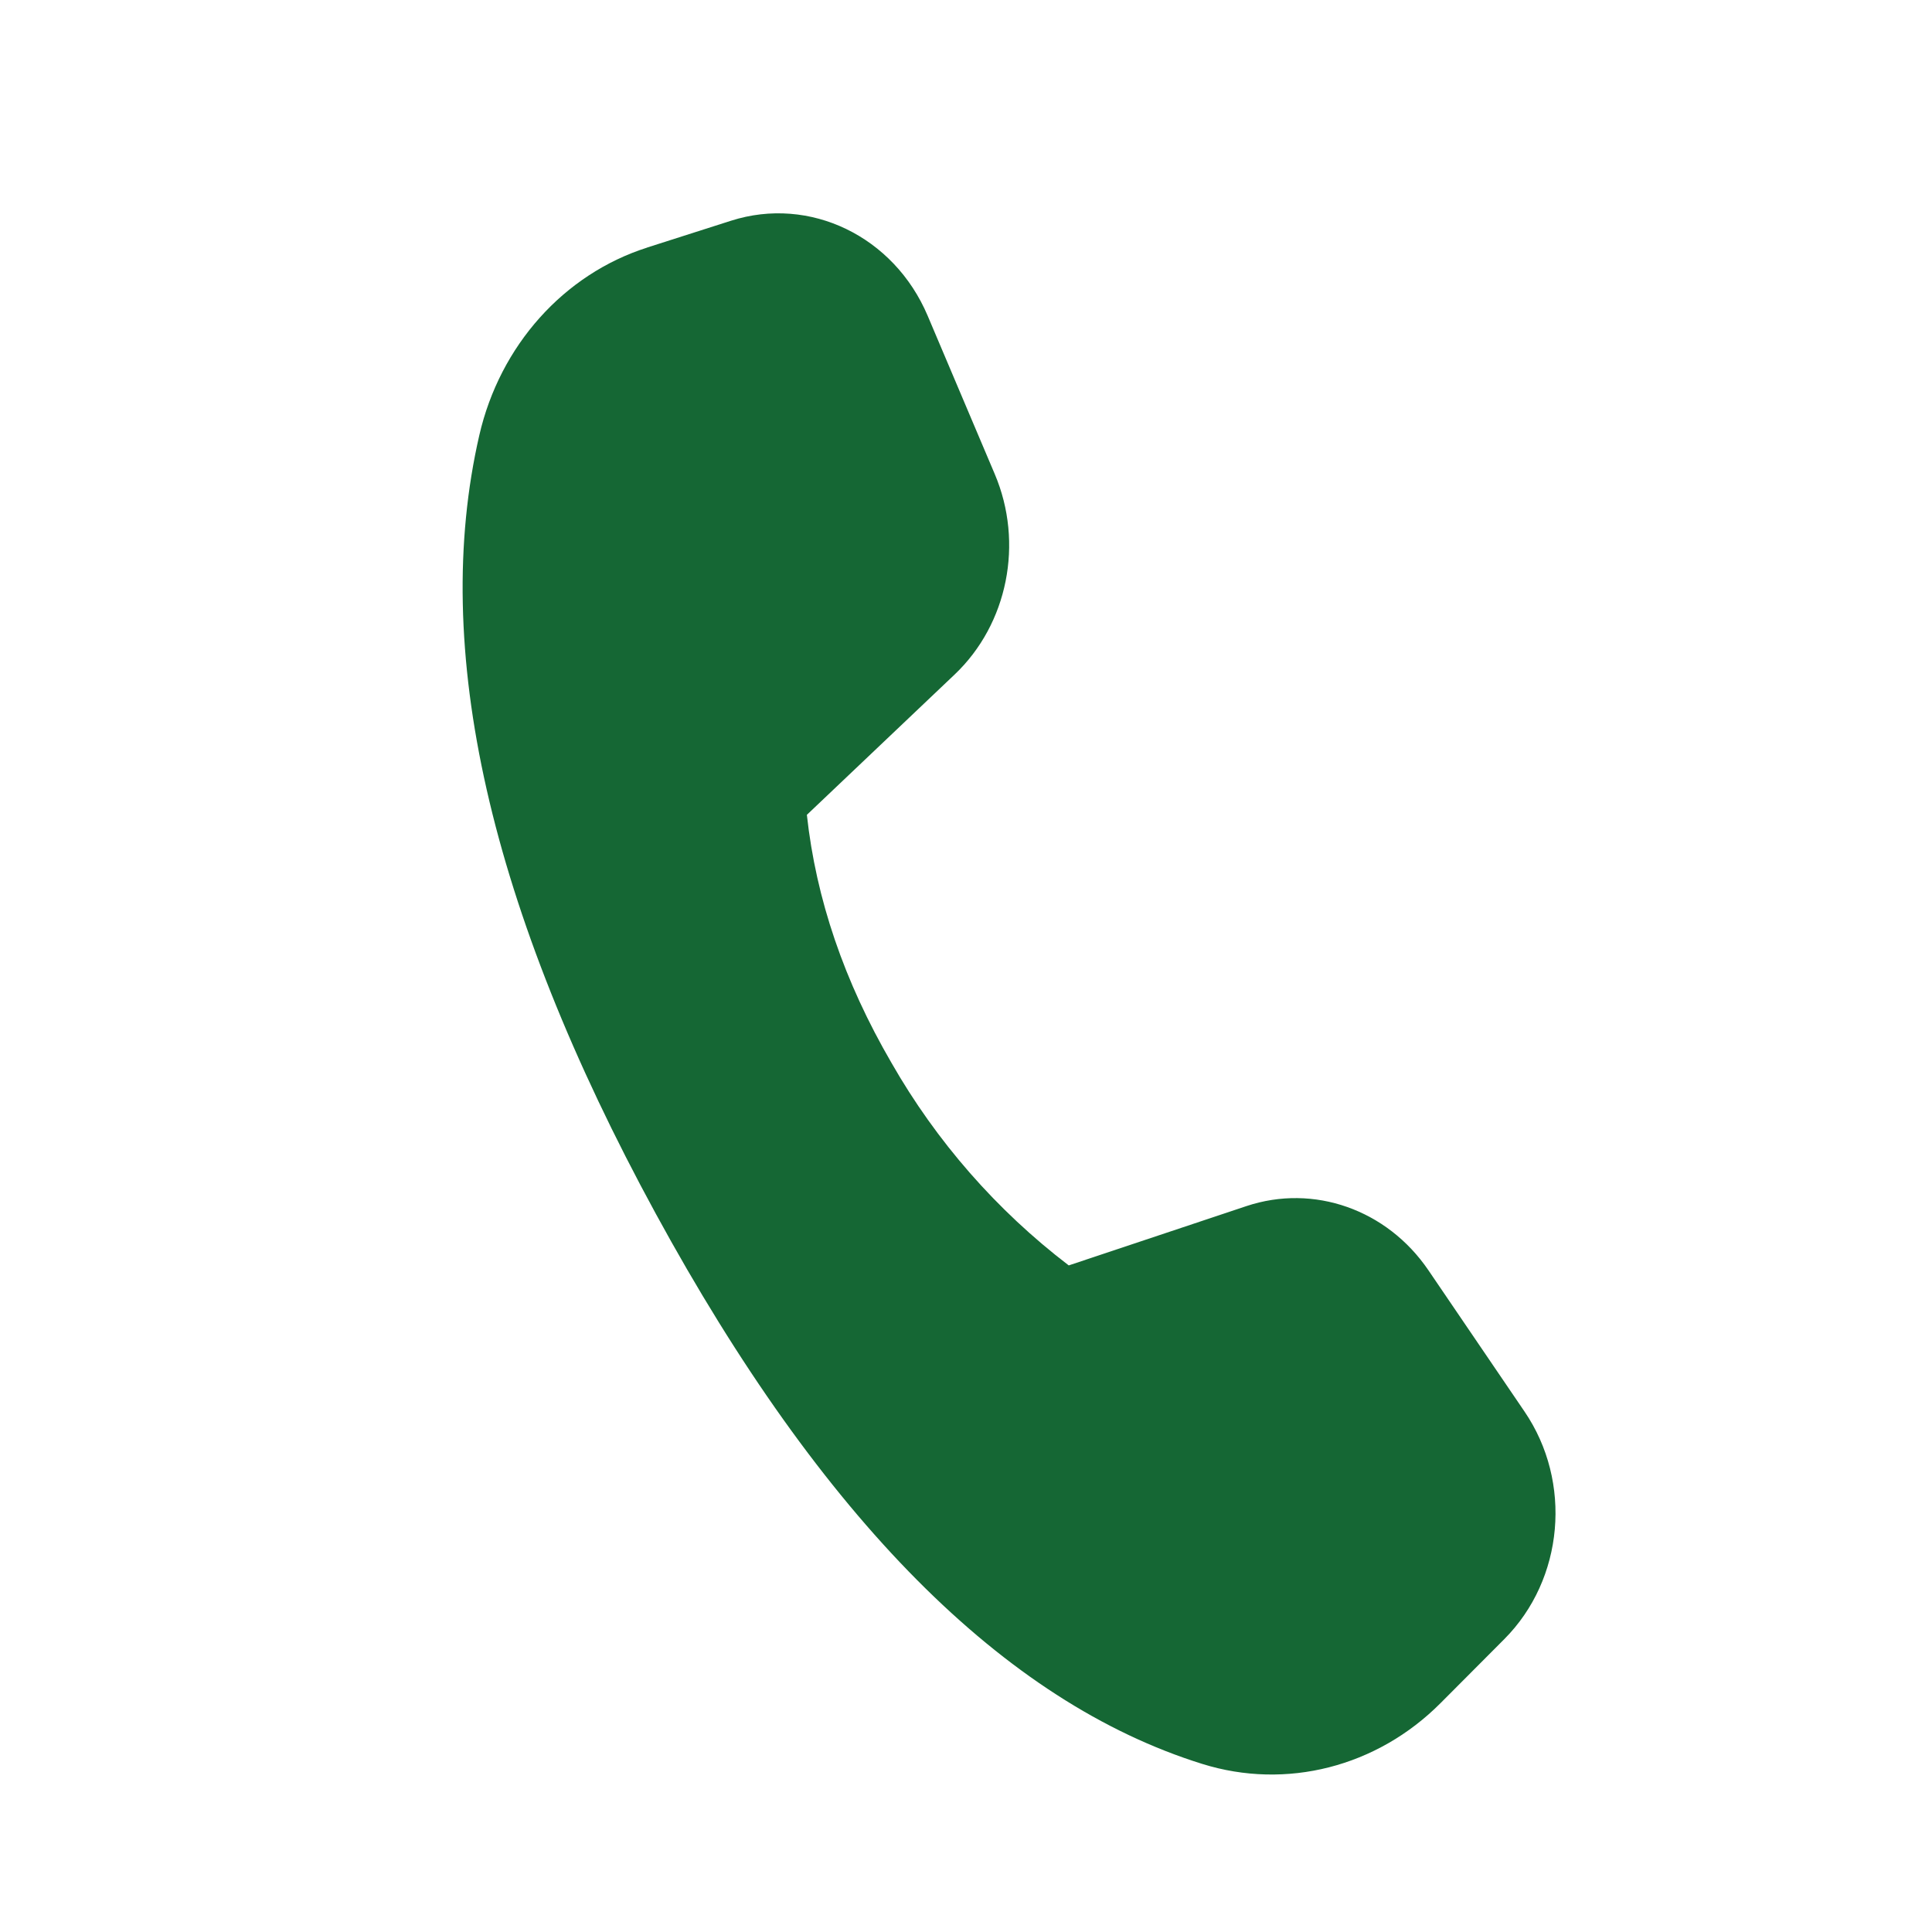 <svg width="33" height="33" viewBox="0 0 33 33" fill="none" xmlns="http://www.w3.org/2000/svg">
<path d="M11.051 4.229L12.487 3.77C13.831 3.341 15.269 4.035 15.845 5.393L16.991 8.097C17.491 9.274 17.214 10.659 16.306 11.521L13.782 13.918C13.938 15.353 14.419 16.765 15.227 18.154C15.995 19.498 17.025 20.675 18.255 21.614L21.29 20.601C22.439 20.218 23.691 20.659 24.397 21.695L26.039 24.109C26.861 25.314 26.713 26.975 25.695 27.997L24.605 29.091C23.519 30.181 21.97 30.577 20.535 30.129C17.15 29.073 14.038 25.938 11.198 20.725C8.354 15.503 7.351 11.071 8.187 7.434C8.539 5.903 9.63 4.683 11.054 4.229" fill="#156734"/>
</svg>

